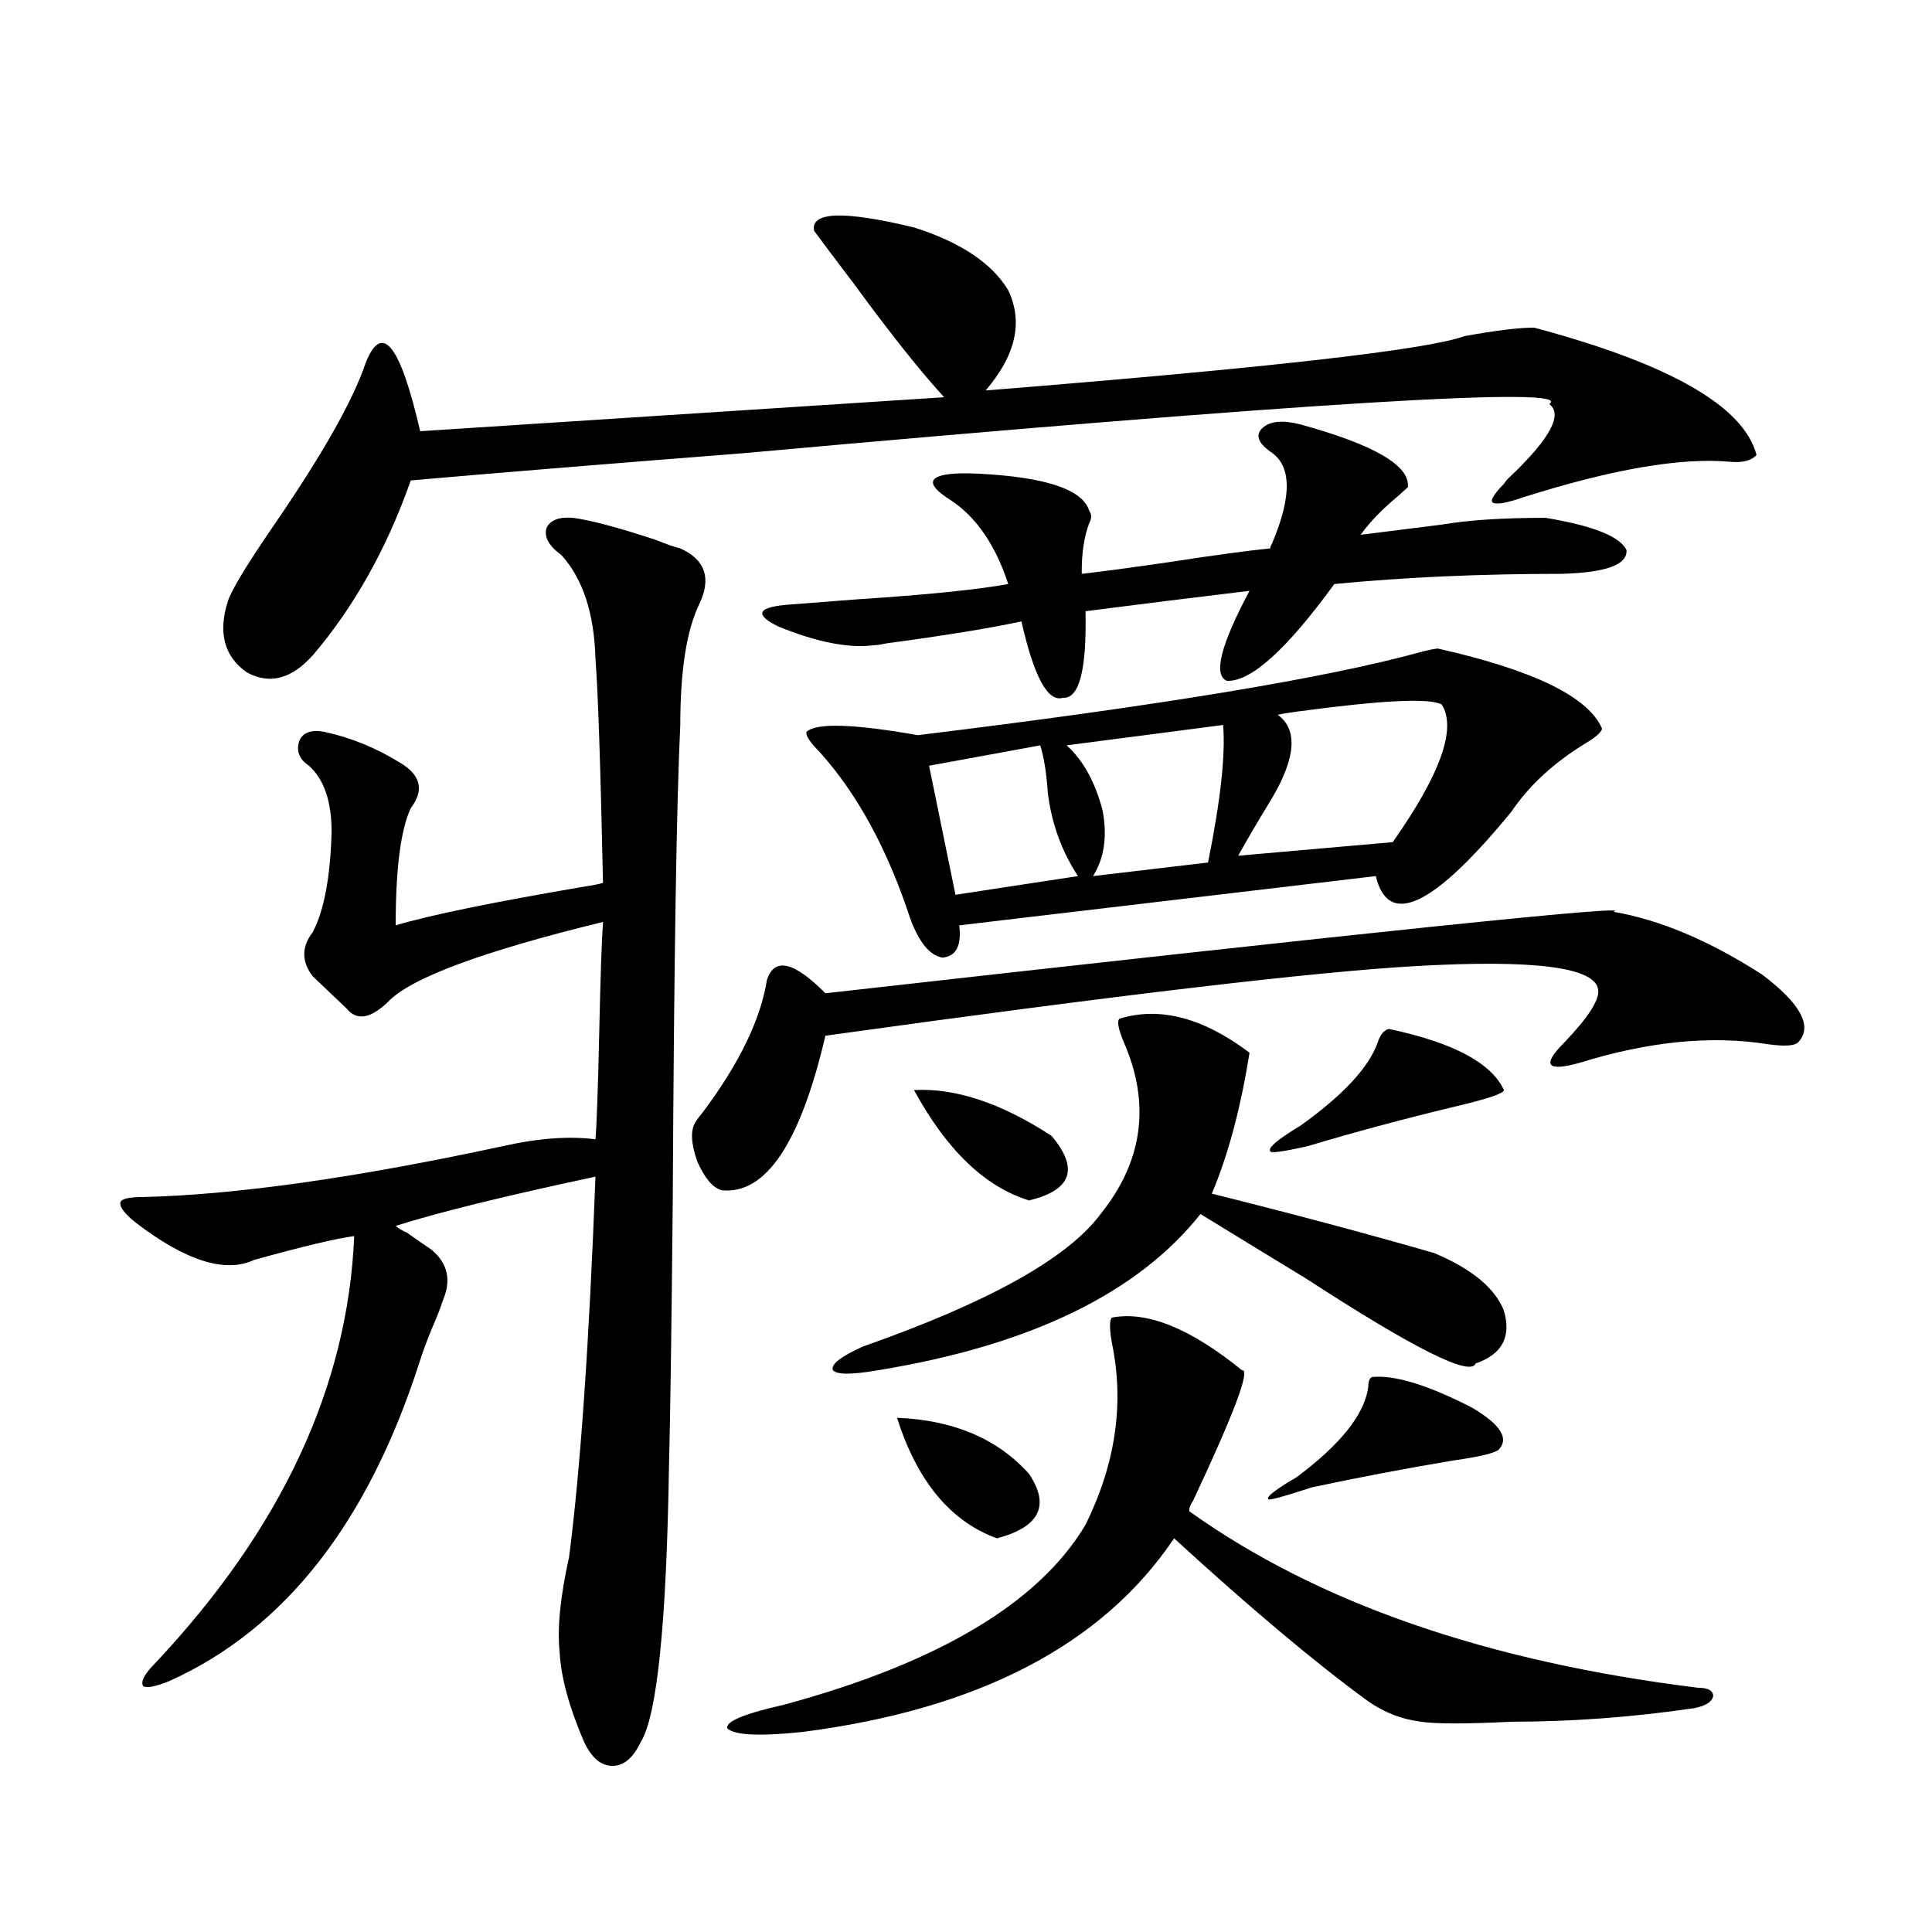 <?xml version="1.0" encoding="utf-8"?>
<!-- Generator: Adobe Illustrator 16.0.0, SVG Export Plug-In . SVG Version: 6.00 Build 0)  -->
<!DOCTYPE svg PUBLIC "-//W3C//DTD SVG 1.1//EN" "http://www.w3.org/Graphics/SVG/1.1/DTD/svg11.dtd">
<svg version="1.1" id="图层_1" xmlns="http://www.w3.org/2000/svg" xmlns:xlink="http://www.w3.org/1999/xlink" x="0px" y="0px"
	 width="1000px" height="1000px" viewBox="0 0 1000 1000" enable-background="new 0 0 1000 1000" xml:space="preserve">
<path d="M296.505,268.02c9.101,1.182,23.414,4.985,42.926,11.426c5.854,2.349,10.076,3.818,12.683,4.395
	c13.003,5.864,16.25,15.532,9.756,29.004c-6.509,13.486-9.756,34.277-9.756,62.402c-1.951,40.43-3.262,122.759-3.902,246.973
	c-0.655,67.388-1.311,113.091-1.951,137.109c-1.311,81.437-6.188,128.897-14.634,142.383c-3.902,8.199-8.78,12.305-14.634,12.305
	s-10.731-4.105-14.634-12.305c-7.805-18.168-12.042-33.7-12.683-46.582c-1.311-12.305,0.32-28.701,4.878-49.219
	c5.854-45.112,10.396-110.742,13.658-196.875c-46.828,9.971-81.309,18.457-103.412,25.488c1.296,1.182,3.247,2.349,5.854,3.516
	c5.854,4.106,10.076,7.031,12.683,8.789c8.445,7.031,10.396,15.82,5.854,26.367c-1.311,4.106-3.262,9.092-5.854,14.941
	c-2.606,6.455-4.558,11.729-5.854,15.82c-26.676,83.799-69.922,139.156-129.753,166.113c-7.164,2.926-11.707,3.805-13.658,2.637
	c-1.311-2.348,0.641-6.152,5.854-11.426c65.685-69.722,100.15-143.55,103.412-221.484c-9.115,1.182-26.341,5.273-51.706,12.305
	c-14.969,7.031-35.456,0.591-61.462-19.336c-5.854-4.683-8.46-8.198-7.805-10.547c0.641-1.758,4.543-2.637,11.707-2.637
	c48.124-1.167,110.241-9.956,186.337-26.367c18.201-4.092,34.146-5.273,47.804-3.516c0.641-7.607,1.296-26.064,1.951-55.371
	c0.641-29.292,1.296-48.34,1.951-57.129c-62.438,15.244-99.51,29.004-111.217,41.309c-9.115,8.789-16.265,9.971-21.463,3.516
	l-17.561-16.699c-5.854-7.607-5.854-15.229,0-22.852c5.854-11.123,9.101-28.413,9.756-51.855c0-15.82-3.902-27.246-11.707-34.277
	c-5.213-3.516-6.829-7.91-4.878-13.184c1.951-4.092,6.174-5.562,12.683-4.395c13.658,2.939,26.661,8.213,39.023,15.82
	c11.052,6.455,13.003,14.365,5.854,23.73c-5.213,11.138-7.805,31.353-7.805,60.645c17.561-5.273,50.396-12.002,98.534-20.215
	c3.902-0.576,6.829-1.167,8.78-1.758c-1.311-60.933-2.606-99.604-3.902-116.016c-0.655-23.428-6.509-41.309-17.561-53.613
	c-6.509-4.683-9.115-9.365-7.805-14.063C284.798,269.201,289.341,267.443,296.505,268.02z M421.38,119.484
	c-1.951-9.956,15.274-10.547,51.706-1.758c24.055,7.622,40.319,18.457,48.779,32.52c7.805,16.411,3.902,33.701-11.707,51.855
	c146.338-11.714,228.928-21.094,247.799-28.125c16.25-2.925,28.292-4.395,36.097-4.395c70.242,18.76,108.61,40.732,115.119,65.918
	c-2.606,2.939-7.164,4.106-13.658,3.516c-25.365-2.334-61.142,3.818-107.314,18.457c-8.46,2.939-13.658,3.818-15.609,2.637
	c-1.311-1.167,0.641-4.395,5.854-9.668c0.641-1.167,1.951-2.637,3.902-4.395c20.152-19.336,26.661-31.641,19.512-36.914
	c14.299-9.365-124.875-0.879-417.551,25.488c-74.8,5.864-132.039,10.547-171.703,14.063c-12.362,35.156-29.268,65.342-50.73,90.527
	c-11.066,12.305-22.438,15.244-34.146,8.789c-11.707-8.198-14.969-20.503-9.756-36.914c1.951-5.85,9.756-18.745,23.414-38.672
	c25.365-36.914,41.295-65.039,47.804-84.375c8.445-21.67,17.881-9.956,28.292,35.156l271.213-17.578
	c-12.362-13.472-27.972-33.096-46.828-58.887C433.407,135.607,426.578,126.516,421.38,119.484z M835.028,471.926
	c24.055,4.106,49.755,14.941,77.071,32.52c20.152,15.244,26.341,26.958,18.536,35.156c-1.951,1.758-7.164,2.061-15.609,0.879
	c-29.268-4.683-61.797-1.455-97.559,9.668c-16.92,4.697-19.512,1.182-7.805-10.547c12.348-12.881,18.201-21.973,17.561-27.246
	c-1.311-11.714-32.85-15.82-94.632-12.305c-52.041,2.939-153.822,14.941-305.358,36.035c-13.018,55.674-30.898,82.329-53.657,79.98
	c-4.558-1.167-8.78-6.152-12.683-14.941c-3.262-9.365-3.582-16.108-0.976-20.215c0.641-1.167,1.951-2.925,3.902-5.273
	c18.856-25.186,29.908-48.037,33.17-68.555c3.902-11.714,13.979-9.365,30.243,7.031C713.4,481.896,849.327,467.834,835.028,471.926z
	 M575.522,681.984c18.201-3.516,40.64,5.576,67.315,27.246c4.543-0.576-3.902,21.973-25.365,67.676
	c-1.311,1.758-1.951,3.516-1.951,5.273c66.34,47.461,154.143,77.921,263.408,91.406c5.198,0,7.805,1.456,7.805,4.395
	c-0.655,2.926-3.902,4.972-9.756,6.152c-31.874,4.684-63.413,7.031-94.632,7.031c-23.414,1.168-39.023,1.168-46.828,0
	c-9.756-1.181-18.871-4.696-27.316-10.547c-27.316-19.926-60.821-48.051-100.485-84.375
	c-37.072,55.069-101.141,88.468-192.19,100.195c-22.118,2.335-35.121,1.758-39.023-1.758c-1.311-3.516,8.445-7.621,29.268-12.305
	c79.998-21.684,132.024-52.734,156.094-93.164c15.609-31.641,20.152-62.979,13.658-94.043
	C574.212,687.561,574.212,683.166,575.522,681.984z M452.599,333.938c-13.018,1.758-29.603-1.455-49.755-9.668
	c-13.018-6.44-10.731-10.244,6.829-11.426c7.805-0.576,19.177-1.455,34.146-2.637c35.762-2.334,61.782-4.971,78.047-7.91
	c-6.509-19.912-16.265-34.277-29.268-43.066c-8.46-5.273-11.387-9.077-8.78-11.426c2.592-2.334,10.076-3.213,22.438-2.637
	c35.121,1.758,54.298,8.213,57.56,19.336c1.296,1.758,1.296,3.818,0,6.152c-2.606,7.031-3.902,15.244-3.902,24.609v1.758
	c10.396-1.167,25.686-3.213,45.853-6.152c22.759-3.516,39.999-5.85,51.706-7.031c0-0.576,0.32-1.455,0.976-2.637
	c10.396-24.609,10.076-40.43-0.976-47.461c-6.509-4.683-7.805-8.789-3.902-12.305s10.396-4.092,19.512-1.758
	c38.368,10.547,56.904,21.396,55.608,32.52c-1.311,1.182-2.927,2.637-4.878,4.395c-8.46,7.031-14.969,13.774-19.512,20.215
	l41.95-5.273c13.658-2.334,31.539-3.516,53.657-3.516c24.71,4.106,38.688,9.668,41.95,16.699
	c0.641,7.622-10.731,11.729-34.146,12.305c-41.63,0-80.653,1.758-117.07,5.273c-24.725,33.989-43.261,50.688-55.608,50.098
	c-7.164-2.925-3.262-18.457,11.707-46.582c-29.268,3.516-57.56,7.031-84.876,10.547c0.641,30.474-3.262,45.415-11.707,44.824
	c-7.805,2.349-14.969-10.835-21.463-39.551c-16.265,3.516-39.679,7.334-70.242,11.426
	C455.846,333.649,453.895,333.938,452.599,333.938z M744.299,335.695c49.42,11.138,77.712,24.912,84.876,41.309
	c0,1.758-2.927,4.395-8.78,7.91c-16.265,9.971-28.947,21.685-38.048,35.156c-40.334,49.219-63.748,60.356-70.242,33.398
	L496.5,478.957c1.296,10.547-1.631,16.123-8.78,16.699c-6.509-1.167-12.042-7.91-16.585-20.215
	c-11.707-35.732-27.316-64.448-46.828-86.133c-5.213-5.273-7.484-8.789-6.829-10.547c5.198-4.683,24.39-4.092,57.56,1.758
	c124.875-15.229,211.702-29.58,260.481-43.066C740.062,336.286,742.988,335.695,744.299,335.695z M579.425,527.297
	c20.808-6.44,43.246-0.576,67.315,17.578c-4.558,28.716-11.066,53.037-19.512,72.949c42.271,10.547,80.639,20.806,115.119,30.762
	c19.512,8.213,31.539,18.169,36.097,29.883c3.902,13.486-0.976,22.563-14.634,27.246c-2.606,7.031-31.874-7.607-87.803-43.945
	c-22.118-13.472-40.334-24.609-54.633-33.398c-32.529,41.021-88.138,67.979-166.825,80.859c-13.658,2.349-21.463,2.349-23.414,0
	c-1.311-2.925,3.902-7.031,15.609-12.305c65.029-22.852,106.004-45.703,122.924-68.555c22.104-27.534,26.006-57.417,11.707-89.648
	C578.77,532.282,578.114,528.479,579.425,527.297z M464.306,733.84c29.268,1.182,52.026,10.85,68.291,29.004
	c11.052,16.411,5.519,27.549-16.585,33.398C491.942,787.453,474.702,766.662,464.306,733.84z M473.086,564.211
	c21.463-1.167,45.197,6.743,71.218,23.73c14.299,17.002,10.396,28.125-11.707,33.398
	C509.823,614.309,489.991,595.275,473.086,564.211z M538.45,385.793l-57.56,10.547l13.658,66.797l63.413-9.668
	c-8.46-12.881-13.658-27.246-15.609-43.066C541.697,400.446,540.401,392.248,538.45,385.793z M633.082,375.246l-80.974,10.547
	c8.445,7.622,14.634,18.76,18.536,33.398c2.592,13.486,0.976,24.912-4.878,34.277l59.511-7.031
	C631.771,414.221,634.378,390.49,633.082,375.246z M661.374,369.973c10.396,7.622,9.421,21.973-2.927,43.066
	c-7.164,11.729-13.018,21.685-17.561,29.883l79.998-7.031c24.71-35.156,33.17-58.887,25.365-71.191
	c-5.854-3.516-30.578-2.334-74.145,3.516C667.548,368.806,663.966,369.396,661.374,369.973z M710.153,712.746
	c11.707-1.167,28.933,4.106,51.706,15.82c14.954,8.789,19.512,16.123,13.658,21.973c-2.606,1.758-10.091,3.516-22.438,5.273
	c-24.725,4.106-49.435,8.789-74.145,14.063c-14.313,4.697-21.798,6.743-22.438,6.152c-1.311-1.167,3.567-4.971,14.634-11.426
	c22.759-16.987,35.121-32.52,37.072-46.582C708.202,715.095,708.843,713.337,710.153,712.746z M718.934,532.57
	c33.17,7.031,53.002,17.578,59.511,31.641c0,1.758-8.78,4.697-26.341,8.789c-26.676,6.455-51.706,13.184-75.12,20.215
	c-13.018,2.939-19.512,3.818-19.512,2.637c-1.311-1.758,3.902-6.152,15.609-13.184c22.104-15.82,35.441-30.171,39.999-43.066
	C714.376,535.51,716.327,533.161,718.934,532.57z"/>
</svg>
